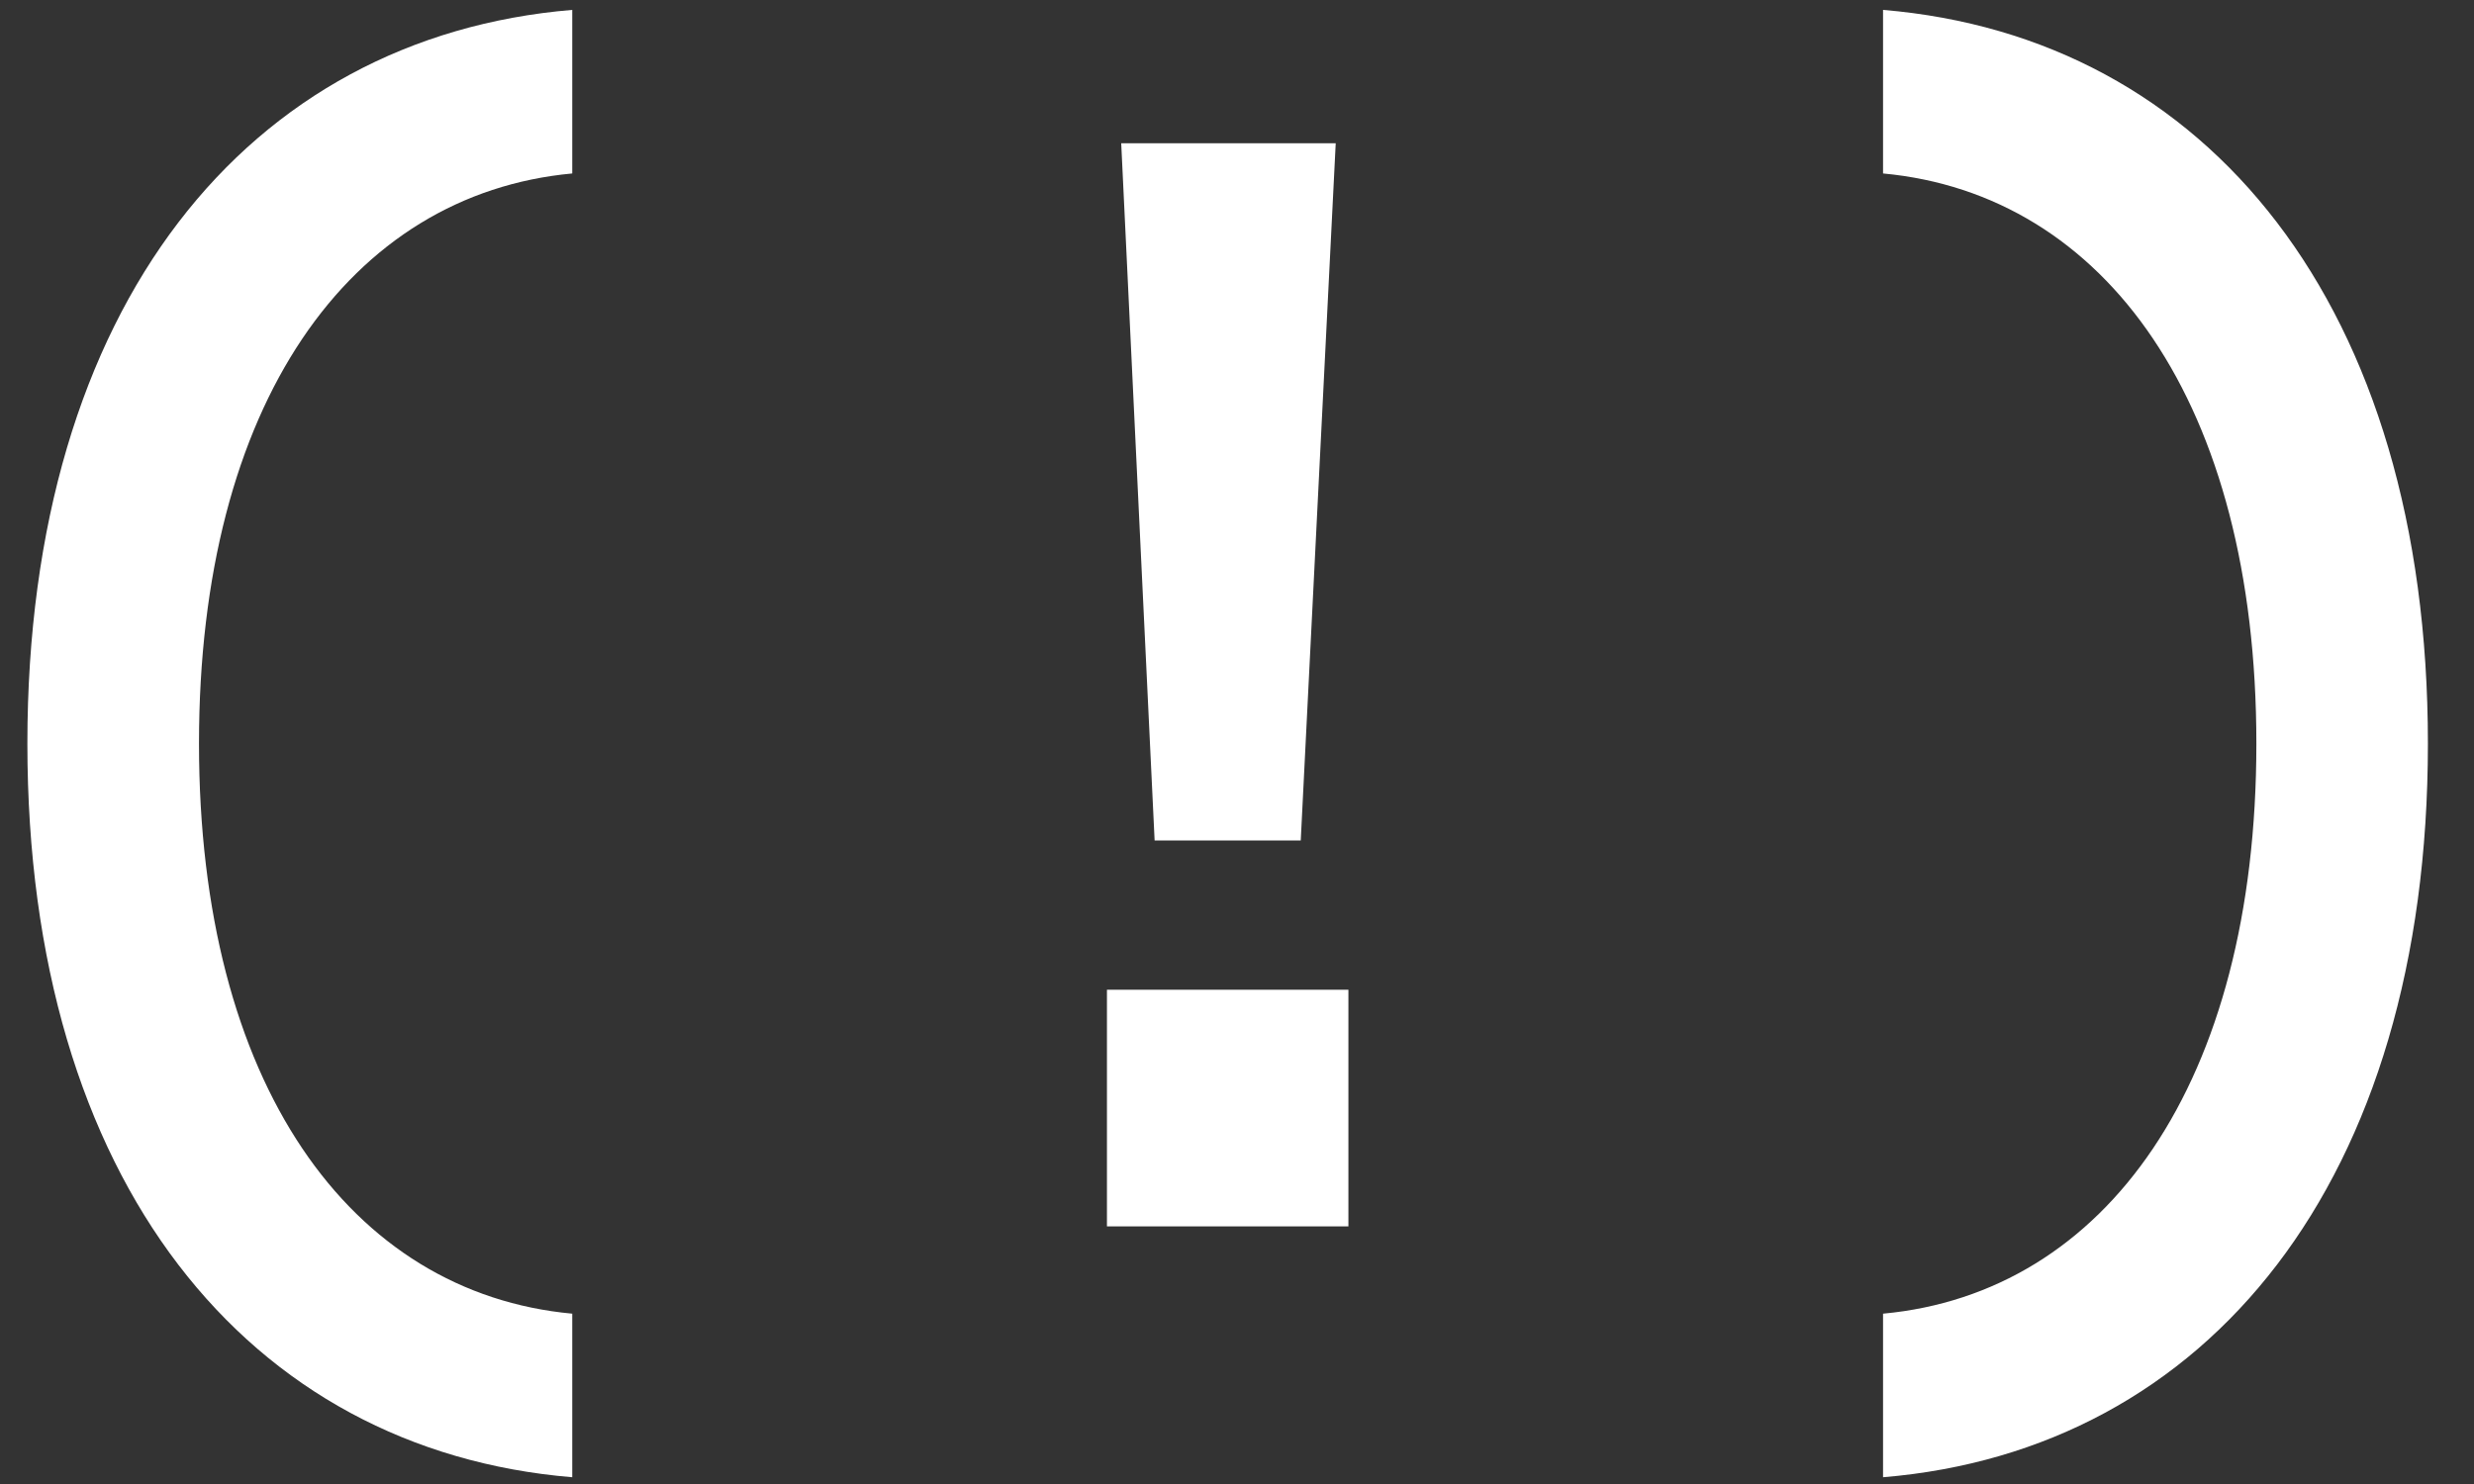 <?xml version="1.0" encoding="UTF-8"?> <svg xmlns="http://www.w3.org/2000/svg" width="30" height="18" viewBox="0 0 30 18" fill="none"><rect x="0" y="0" width="30" height="18" fill="#333333" stroke="none"/> <path d="M6.939 15.934C4.242 15.684 2.413 13.141 2.413 9.019C2.413 4.897 4.242 2.355 6.939 2.104V0.12C3.01 0.448 0.332 3.703 0.332 9.019C0.332 14.336 3.01 17.591 6.939 17.918V15.934ZM15.773 10.194L16.197 1.738H13.596L14.001 10.194H15.773ZM16.351 14.875V12.005H13.423V14.875H16.351ZM22.834 17.918C26.764 17.591 29.441 14.336 29.441 9.019C29.441 3.703 26.764 0.448 22.834 0.12V2.104C25.531 2.355 27.361 4.897 27.361 9.019C27.361 13.141 25.531 15.684 22.834 15.934V17.918Z" fill="white"></path> </svg> 